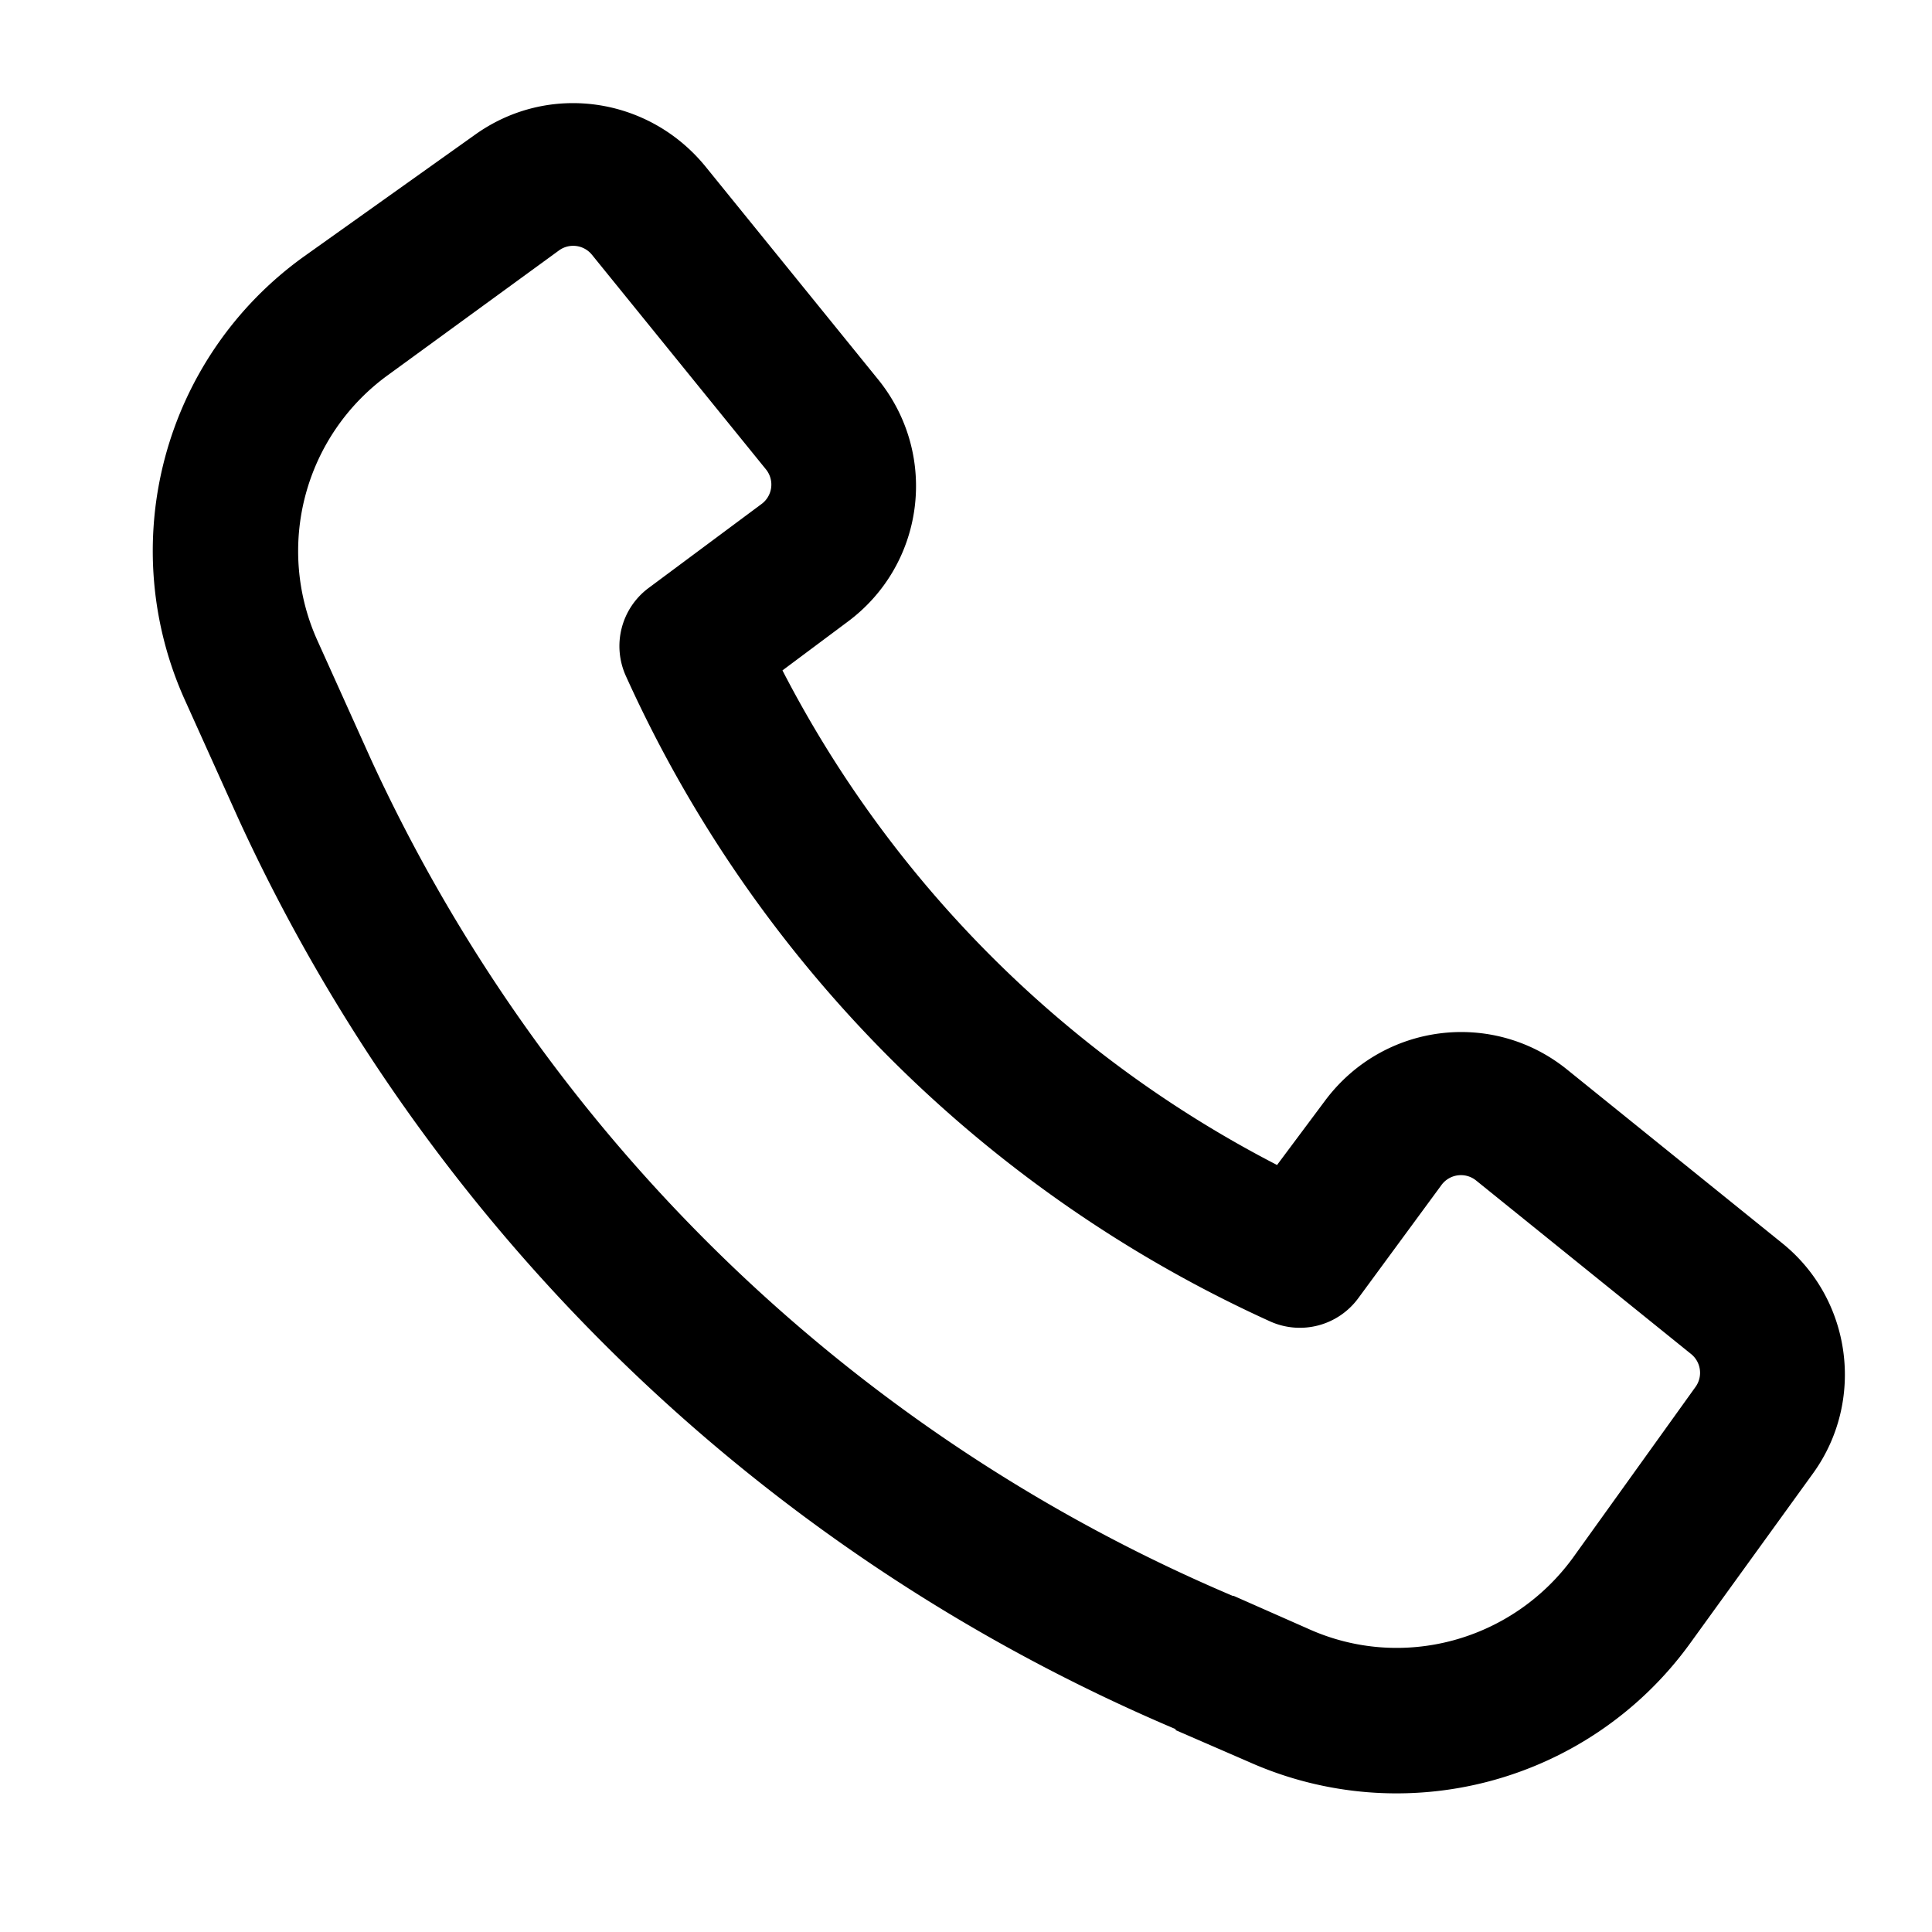 <svg fill="none" xmlns="http://www.w3.org/2000/svg" width="24" height="24" viewBox="2 2 20 20"><path fill-rule="evenodd" clip-rule="evenodd" d="M5.84 9.86a17.22 17.22 0 0 0 8.92 8.66h.01l.77.34c.97.44 2.11.13 2.74-.73l1.27-1.77a.25.25 0 0 0-.04-.34l-2.23-1.8a.25.25 0 0 0-.36.05l-.86 1.17a.75.75 0 0 1-.91.24A13.39 13.39 0 0 1 8.48 9a.75.75 0 0 1 .23-.91l1.17-.87a.25.25 0 0 0 .05-.36l-1.8-2.22a.25.25 0 0 0-.34-.05L6.02 5.88a2.25 2.25 0 0 0-.73 2.76l.55 1.22Zm8.33 10.04a18.72 18.72 0 0 1-9.7-9.42l-.55-1.22a3.75 3.75 0 0 1 1.22-4.6L6.91 3.4c.76-.55 1.8-.4 2.39.32l1.8 2.22c.62.78.47 1.91-.33 2.5l-.67.5a11.9 11.9 0 0 0 5.12 5.12l.5-.67c.6-.8 1.73-.94 2.5-.32l2.23 1.8c.72.58.86 1.63.32 2.38l-1.28 1.77a3.75 3.75 0 0 1-4.56 1.22l-.76-.33Z" fill="#000"/></svg>